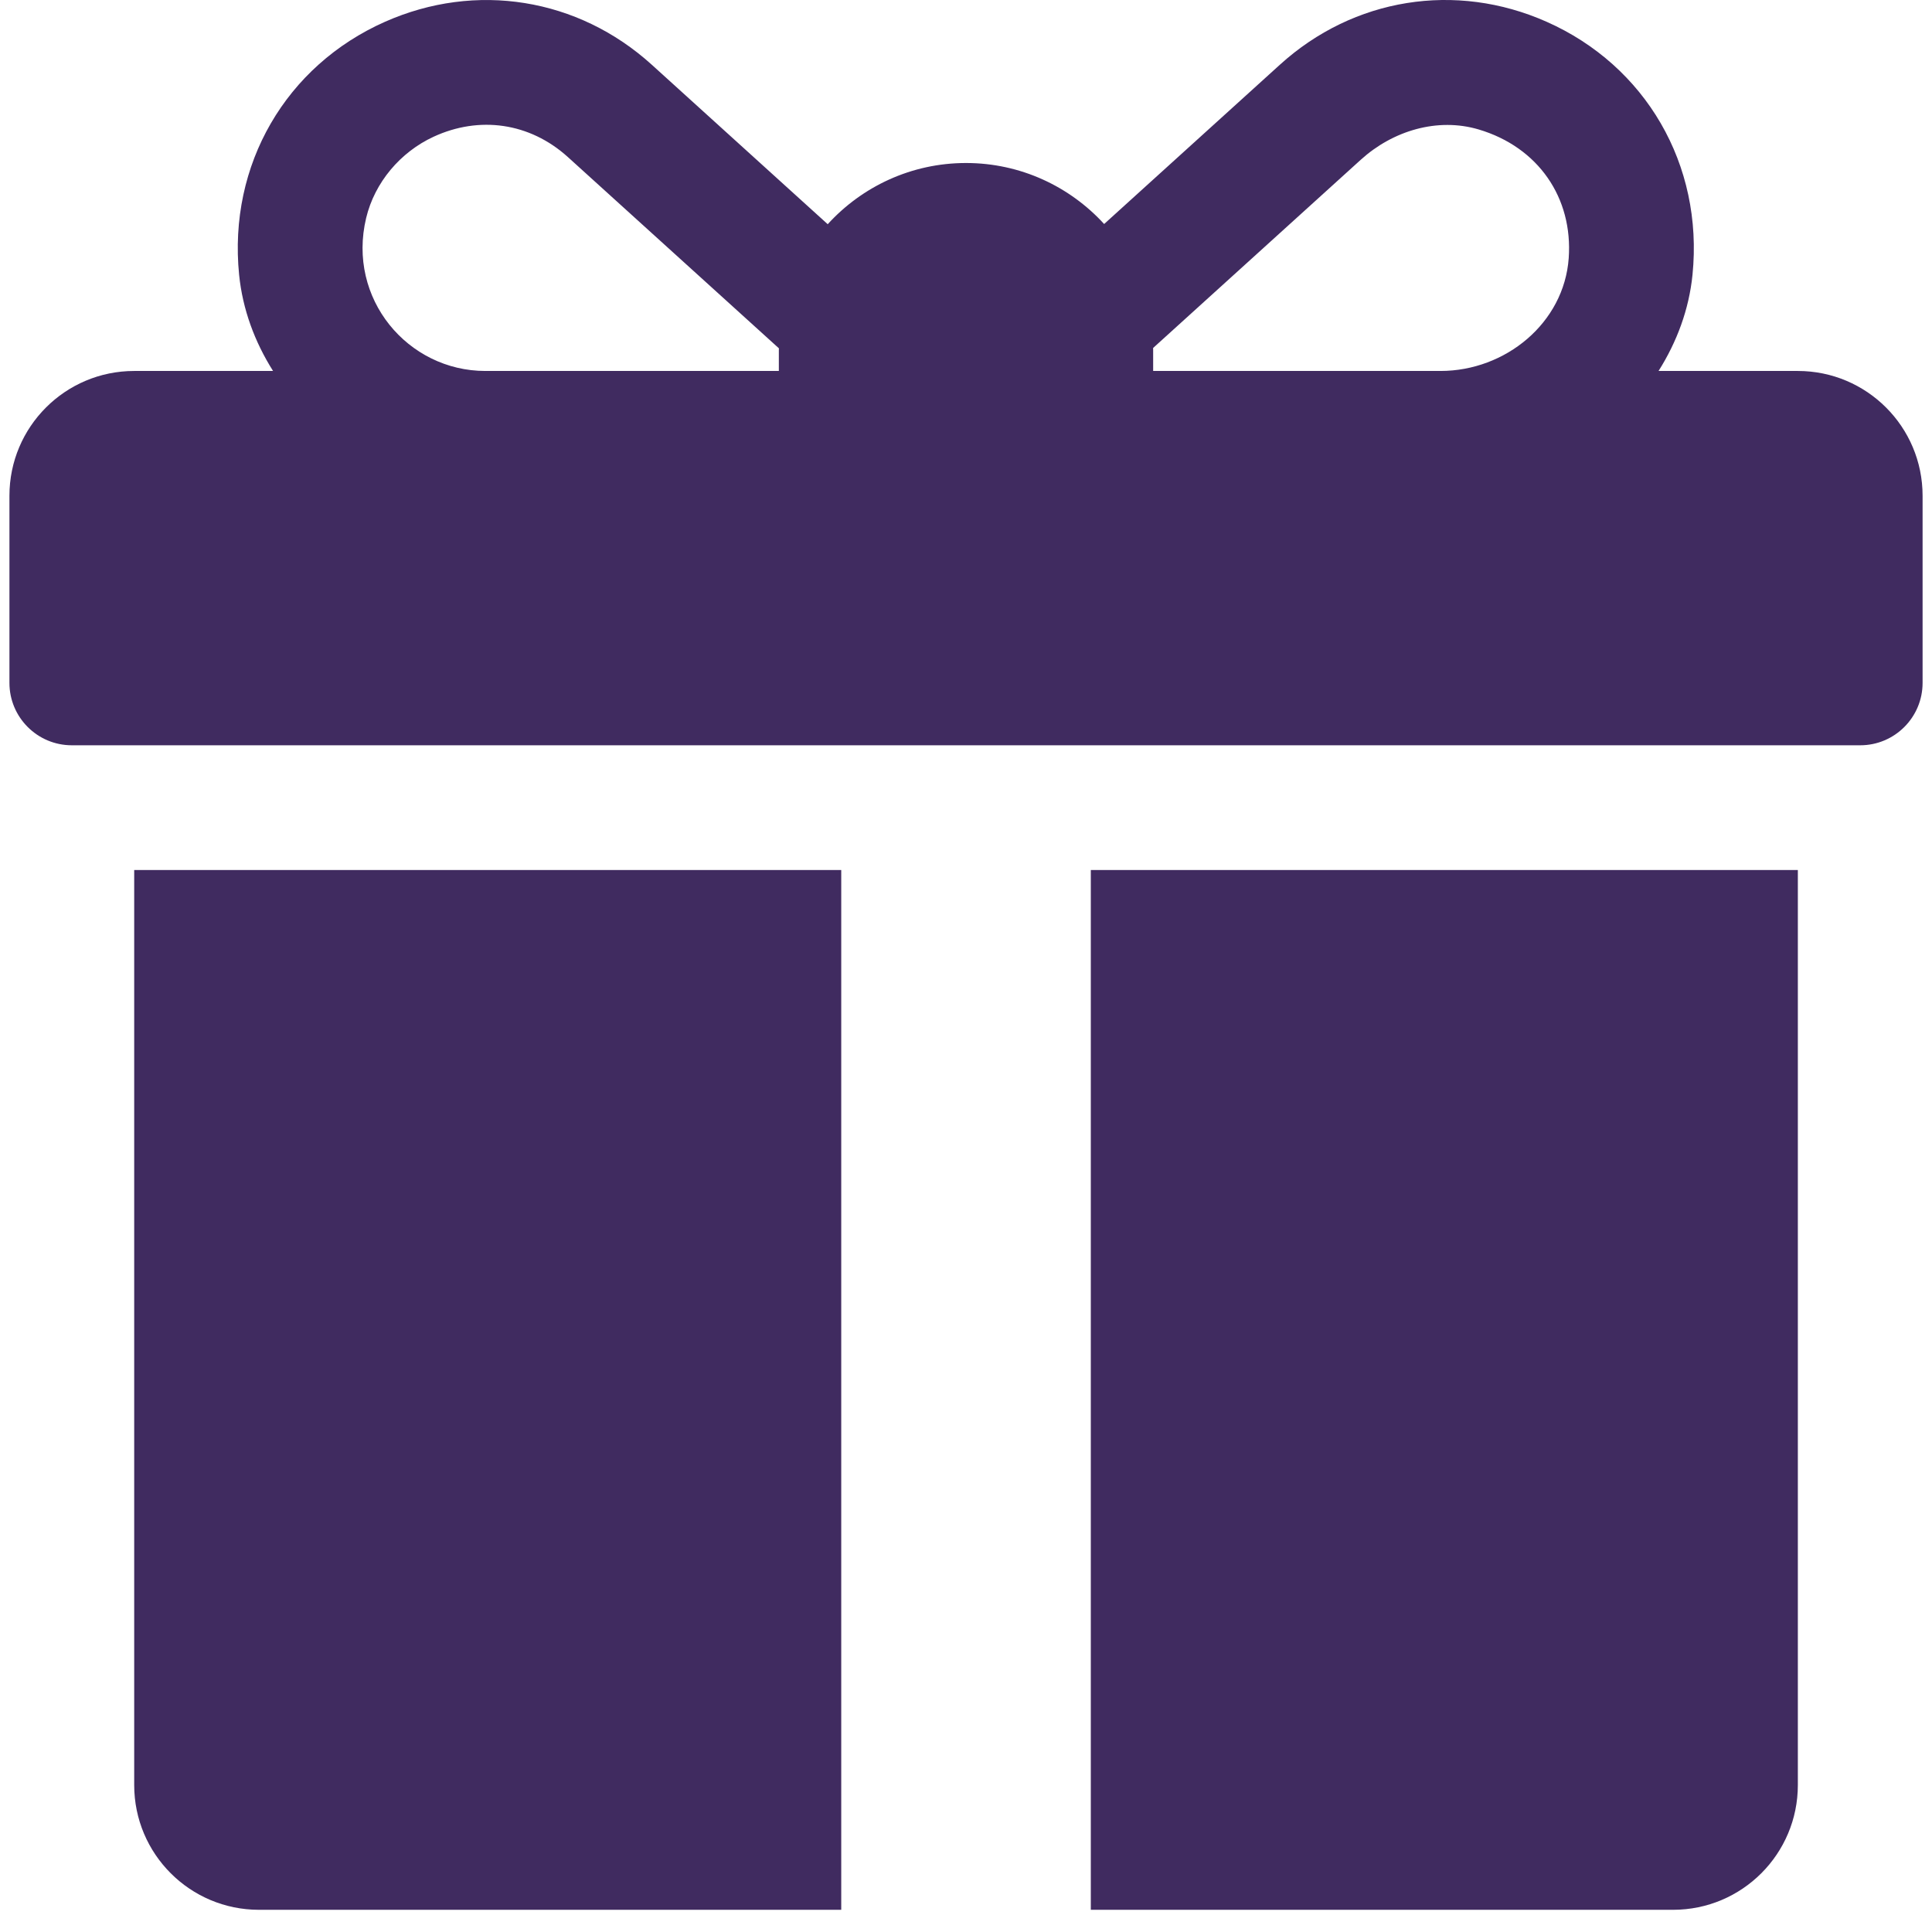 <svg xmlns="http://www.w3.org/2000/svg" width="78" height="78" viewBox="0 0 78 78" fill="none"><g id="Group 235"><g id="Group"><g id="Group_2"><path id="Vector" d="M72.583 14.977H66.96C67.702 13.803 68.191 12.486 68.331 11.092C68.777 6.64 66.432 2.648 62.439 0.878C58.77 -0.749 54.645 -0.084 51.676 2.61L44.577 9.044C43.194 7.532 41.206 6.581 39 6.581C36.791 6.581 34.8 7.535 33.417 9.052L26.309 2.609C23.334 -0.084 19.212 -0.747 15.544 0.879C11.552 2.649 9.207 6.642 9.654 11.095C9.794 12.487 10.283 13.804 11.024 14.977H5.418C2.636 14.977 0.381 17.232 0.381 20.014V27.57C0.381 28.961 1.509 30.089 2.9 30.089H75.102C76.492 30.089 77.62 28.961 77.62 27.57V20.014C77.62 17.232 75.365 14.977 72.583 14.977ZM31.444 14.137V14.977H19.596C16.465 14.977 14.001 12.058 14.783 8.799C15.127 7.364 16.164 6.14 17.504 5.521C19.344 4.67 21.382 4.943 22.928 6.342L31.447 14.063C31.446 14.088 31.444 14.113 31.444 14.137ZM63.333 10.424C63.145 13.041 60.781 14.977 58.156 14.977H46.556V14.138C46.556 14.108 46.555 14.079 46.554 14.049C48.484 12.299 52.671 8.505 54.941 6.447C56.232 5.277 58.037 4.731 59.706 5.229C62.101 5.944 63.508 7.981 63.333 10.424Z" fill="#402B60"></path></g></g><g id="Group_3"><g id="Group_4"><path id="Vector_2" d="M5.418 35.126V72.067C5.418 74.849 7.673 77.104 10.455 77.104H33.963V35.126H5.418Z" fill="#402B60"></path></g></g><g id="Group_5"><g id="Group_6"><path id="Vector_3" d="M44.039 35.126V77.104H67.547C70.329 77.104 72.584 74.849 72.584 72.067V35.126H44.039Z" fill="#402B60"></path></g></g></g></svg>